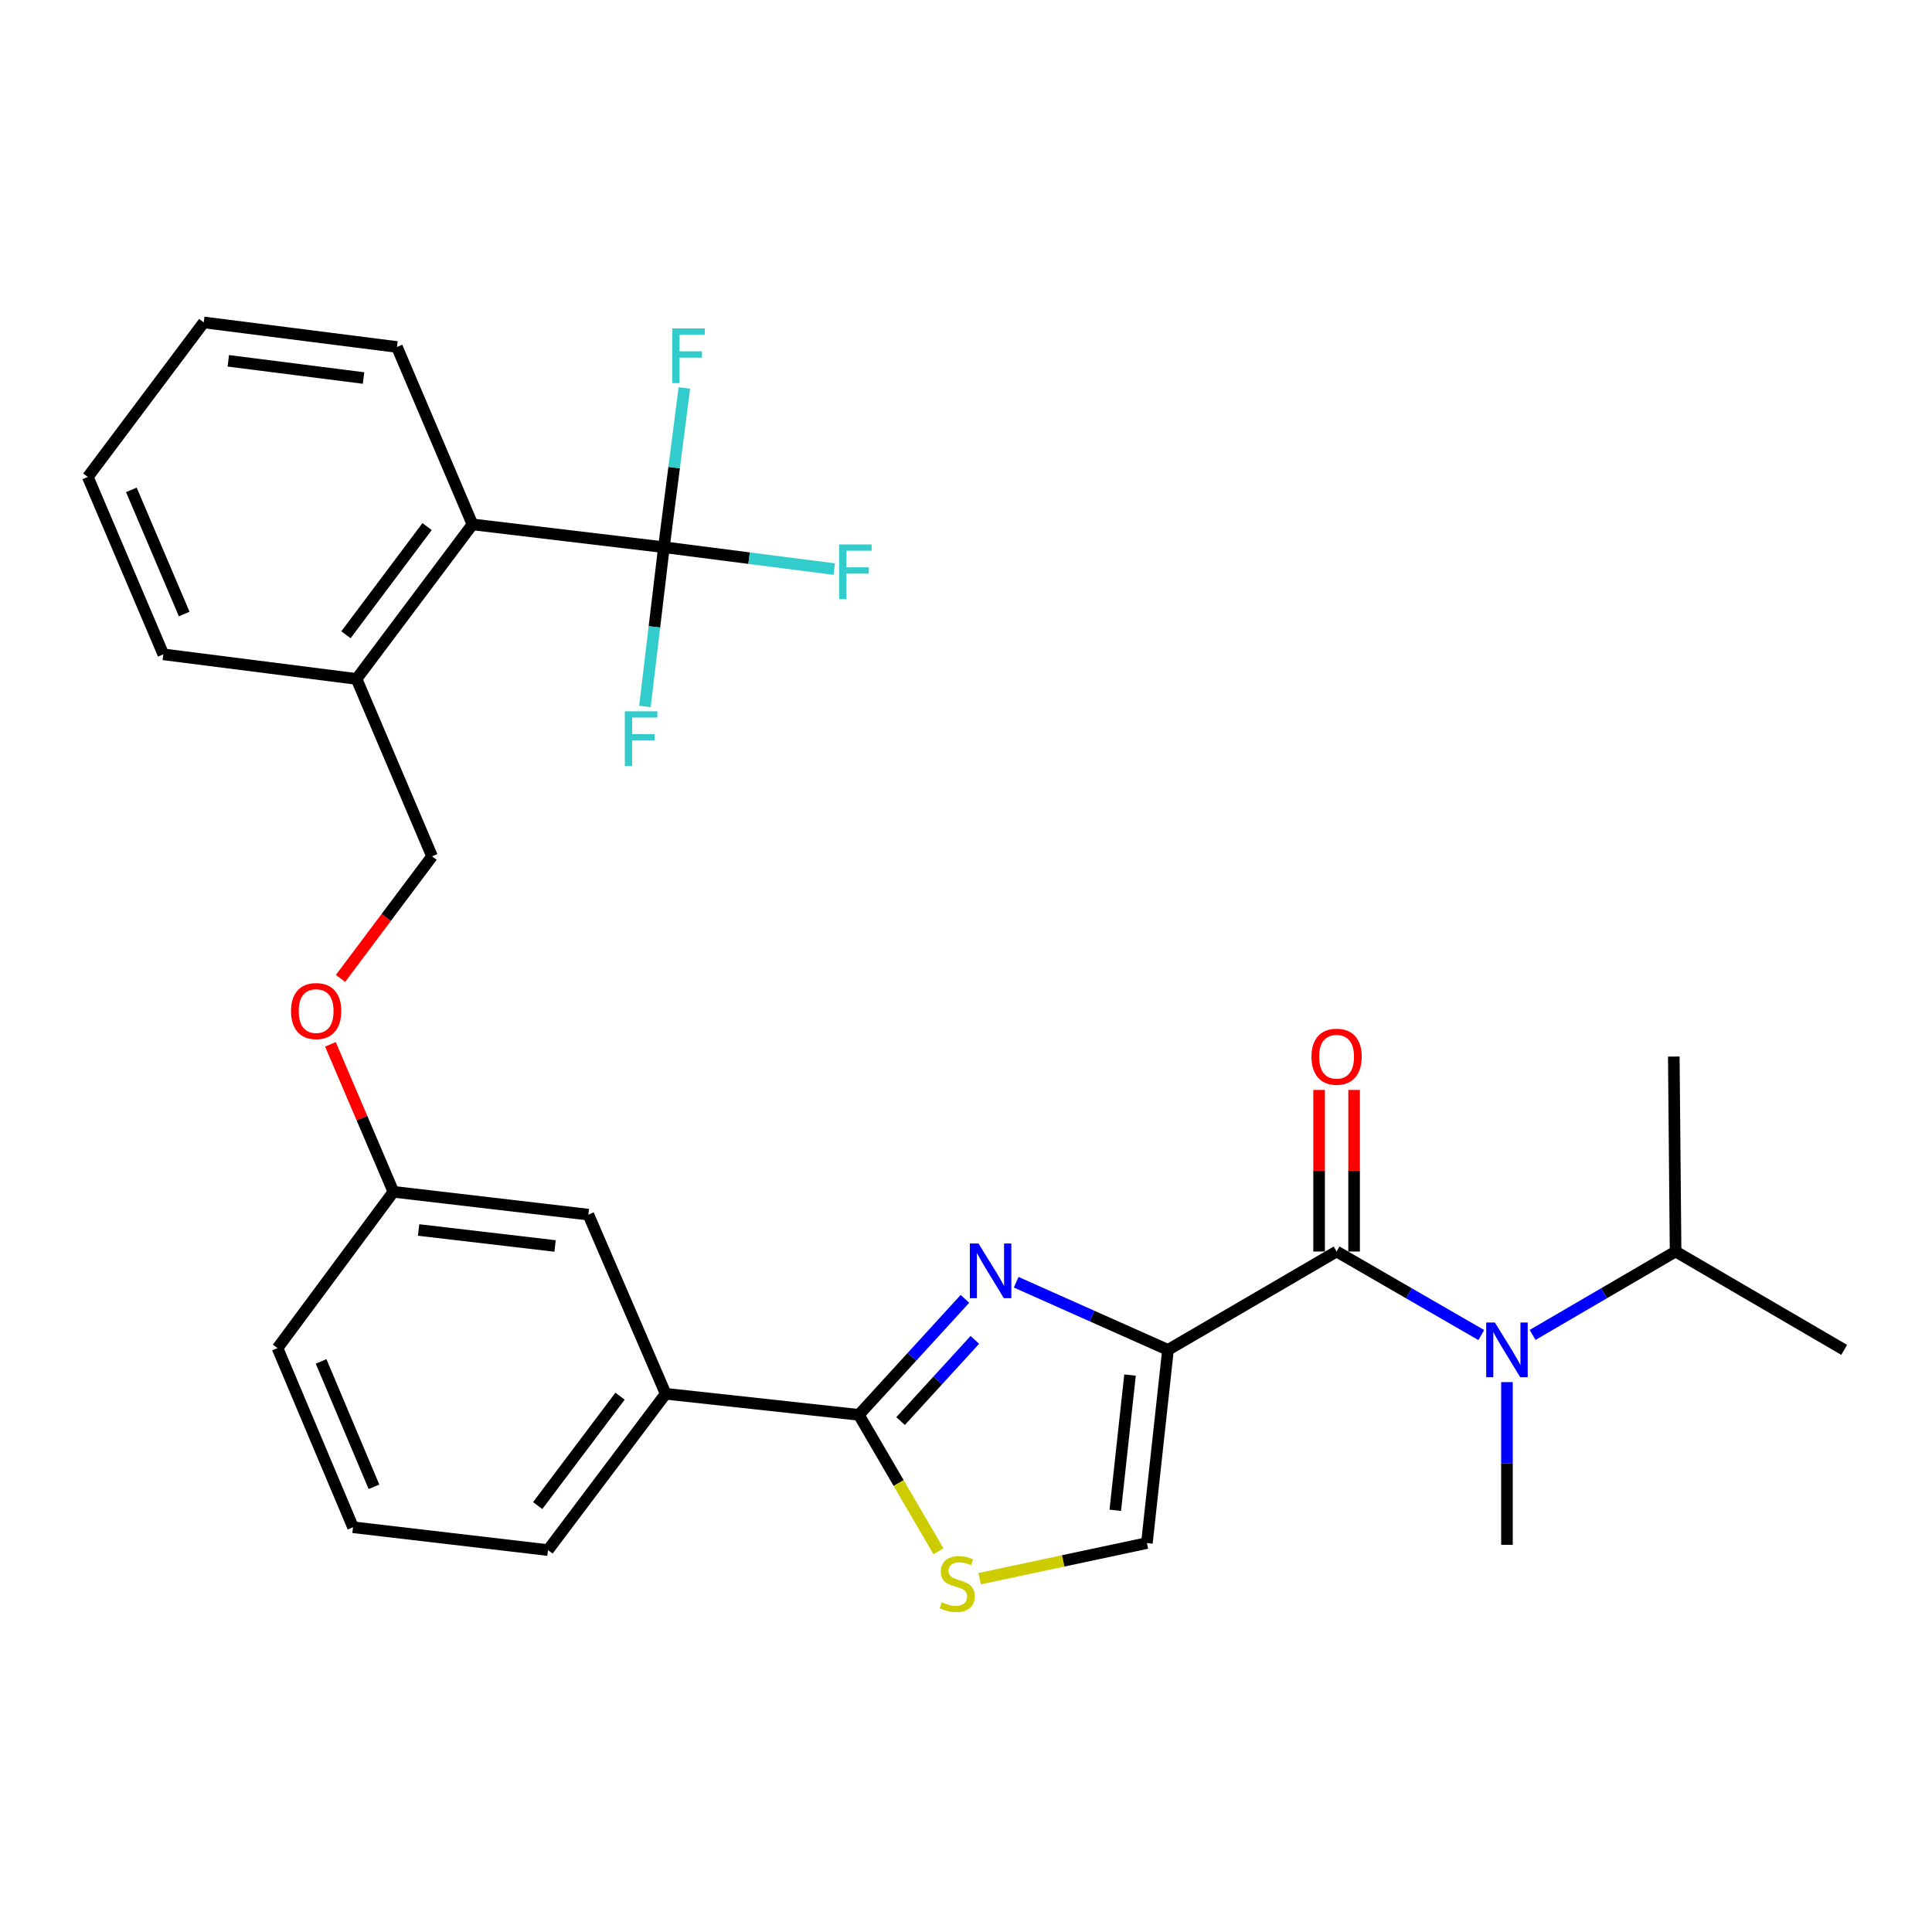 <?xml version='1.0' encoding='iso-8859-1'?>
<svg version='1.1' baseProfile='full'
              xmlns='http://www.w3.org/2000/svg'
                      xmlns:rdkit='http://www.rdkit.org/xml'
                      xmlns:xlink='http://www.w3.org/1999/xlink'
                  xml:space='preserve'
width='1000px' height='1000px' viewBox='0 0 1000 1000'>
<!-- END OF HEADER -->
<rect style='opacity:1.0;fill:#FFFFFF;stroke:none' width='1000' height='1000' x='0' y='0'> </rect>
<path class='bond-0' d='M 867.282,647.784 L 954.545,698.693' style='fill:none;fill-rule:evenodd;stroke:#000000;stroke-width:6px;stroke-linecap:butt;stroke-linejoin:miter;stroke-opacity:1' />
<path class='bond-1' d='M 867.282,647.784 L 866.356,546.873' style='fill:none;fill-rule:evenodd;stroke:#000000;stroke-width:6px;stroke-linecap:butt;stroke-linejoin:miter;stroke-opacity:1' />
<path class='bond-2' d='M 867.282,647.784 L 830.273,669.37' style='fill:none;fill-rule:evenodd;stroke:#000000;stroke-width:6px;stroke-linecap:butt;stroke-linejoin:miter;stroke-opacity:1' />
<path class='bond-2' d='M 830.273,669.37 L 793.264,690.956' style='fill:none;fill-rule:evenodd;stroke:#0000FF;stroke-width:6px;stroke-linecap:butt;stroke-linejoin:miter;stroke-opacity:1' />
<path class='bond-3' d='M 691.819,647.784 L 729.266,669.404' style='fill:none;fill-rule:evenodd;stroke:#000000;stroke-width:6px;stroke-linecap:butt;stroke-linejoin:miter;stroke-opacity:1' />
<path class='bond-3' d='M 729.266,669.404 L 766.713,691.023' style='fill:none;fill-rule:evenodd;stroke:#0000FF;stroke-width:6px;stroke-linecap:butt;stroke-linejoin:miter;stroke-opacity:1' />
<path class='bond-4' d='M 700.877,647.784 L 700.877,605.97' style='fill:none;fill-rule:evenodd;stroke:#000000;stroke-width:6px;stroke-linecap:butt;stroke-linejoin:miter;stroke-opacity:1' />
<path class='bond-4' d='M 700.877,605.97 L 700.877,564.156' style='fill:none;fill-rule:evenodd;stroke:#FF0000;stroke-width:6px;stroke-linecap:butt;stroke-linejoin:miter;stroke-opacity:1' />
<path class='bond-4' d='M 682.76,647.784 L 682.76,605.97' style='fill:none;fill-rule:evenodd;stroke:#000000;stroke-width:6px;stroke-linecap:butt;stroke-linejoin:miter;stroke-opacity:1' />
<path class='bond-4' d='M 682.76,605.97 L 682.76,564.156' style='fill:none;fill-rule:evenodd;stroke:#FF0000;stroke-width:6px;stroke-linecap:butt;stroke-linejoin:miter;stroke-opacity:1' />
<path class='bond-5' d='M 691.819,647.784 L 604.545,698.693' style='fill:none;fill-rule:evenodd;stroke:#000000;stroke-width:6px;stroke-linecap:butt;stroke-linejoin:miter;stroke-opacity:1' />
<path class='bond-6' d='M 779.998,715.376 L 779.998,757.485' style='fill:none;fill-rule:evenodd;stroke:#0000FF;stroke-width:6px;stroke-linecap:butt;stroke-linejoin:miter;stroke-opacity:1' />
<path class='bond-6' d='M 779.998,757.485 L 779.998,799.595' style='fill:none;fill-rule:evenodd;stroke:#000000;stroke-width:6px;stroke-linecap:butt;stroke-linejoin:miter;stroke-opacity:1' />
<path class='bond-7' d='M 444.542,732.32 L 465.141,767.634' style='fill:none;fill-rule:evenodd;stroke:#000000;stroke-width:6px;stroke-linecap:butt;stroke-linejoin:miter;stroke-opacity:1' />
<path class='bond-7' d='M 465.141,767.634 L 485.741,802.948' style='fill:none;fill-rule:evenodd;stroke:#CCCC00;stroke-width:6px;stroke-linecap:butt;stroke-linejoin:miter;stroke-opacity:1' />
<path class='bond-8' d='M 444.542,732.32 L 471.999,702.301' style='fill:none;fill-rule:evenodd;stroke:#000000;stroke-width:6px;stroke-linecap:butt;stroke-linejoin:miter;stroke-opacity:1' />
<path class='bond-8' d='M 471.999,702.301 L 499.457,672.282' style='fill:none;fill-rule:evenodd;stroke:#0000FF;stroke-width:6px;stroke-linecap:butt;stroke-linejoin:miter;stroke-opacity:1' />
<path class='bond-8' d='M 466.147,735.542 L 485.368,714.529' style='fill:none;fill-rule:evenodd;stroke:#000000;stroke-width:6px;stroke-linecap:butt;stroke-linejoin:miter;stroke-opacity:1' />
<path class='bond-8' d='M 485.368,714.529 L 504.588,693.515' style='fill:none;fill-rule:evenodd;stroke:#0000FF;stroke-width:6px;stroke-linecap:butt;stroke-linejoin:miter;stroke-opacity:1' />
<path class='bond-9' d='M 444.542,732.32 L 344.546,721.42' style='fill:none;fill-rule:evenodd;stroke:#000000;stroke-width:6px;stroke-linecap:butt;stroke-linejoin:miter;stroke-opacity:1' />
<path class='bond-10' d='M 507.04,817.126 L 550.337,807.908' style='fill:none;fill-rule:evenodd;stroke:#CCCC00;stroke-width:6px;stroke-linecap:butt;stroke-linejoin:miter;stroke-opacity:1' />
<path class='bond-10' d='M 550.337,807.908 L 593.635,798.689' style='fill:none;fill-rule:evenodd;stroke:#000000;stroke-width:6px;stroke-linecap:butt;stroke-linejoin:miter;stroke-opacity:1' />
<path class='bond-11' d='M 593.635,798.689 L 604.545,698.693' style='fill:none;fill-rule:evenodd;stroke:#000000;stroke-width:6px;stroke-linecap:butt;stroke-linejoin:miter;stroke-opacity:1' />
<path class='bond-11' d='M 577.261,781.725 L 584.898,711.728' style='fill:none;fill-rule:evenodd;stroke:#000000;stroke-width:6px;stroke-linecap:butt;stroke-linejoin:miter;stroke-opacity:1' />
<path class='bond-12' d='M 604.545,698.693 L 565.26,681.189' style='fill:none;fill-rule:evenodd;stroke:#000000;stroke-width:6px;stroke-linecap:butt;stroke-linejoin:miter;stroke-opacity:1' />
<path class='bond-12' d='M 565.26,681.189 L 525.975,663.684' style='fill:none;fill-rule:evenodd;stroke:#0000FF;stroke-width:6px;stroke-linecap:butt;stroke-linejoin:miter;stroke-opacity:1' />
<path class='bond-13' d='M 343.64,283.24 L 244.55,271.424' style='fill:none;fill-rule:evenodd;stroke:#000000;stroke-width:6px;stroke-linecap:butt;stroke-linejoin:miter;stroke-opacity:1' />
<path class='bond-14' d='M 343.64,283.24 L 338.725,324.458' style='fill:none;fill-rule:evenodd;stroke:#000000;stroke-width:6px;stroke-linecap:butt;stroke-linejoin:miter;stroke-opacity:1' />
<path class='bond-14' d='M 338.725,324.458 L 333.81,365.675' style='fill:none;fill-rule:evenodd;stroke:#33CCCC;stroke-width:6px;stroke-linecap:butt;stroke-linejoin:miter;stroke-opacity:1' />
<path class='bond-15' d='M 343.64,283.24 L 348.932,242.024' style='fill:none;fill-rule:evenodd;stroke:#000000;stroke-width:6px;stroke-linecap:butt;stroke-linejoin:miter;stroke-opacity:1' />
<path class='bond-15' d='M 348.932,242.024 L 354.224,200.808' style='fill:none;fill-rule:evenodd;stroke:#33CCCC;stroke-width:6px;stroke-linecap:butt;stroke-linejoin:miter;stroke-opacity:1' />
<path class='bond-16' d='M 343.64,283.24 L 387.726,288.9' style='fill:none;fill-rule:evenodd;stroke:#000000;stroke-width:6px;stroke-linecap:butt;stroke-linejoin:miter;stroke-opacity:1' />
<path class='bond-16' d='M 387.726,288.9 L 431.813,294.561' style='fill:none;fill-rule:evenodd;stroke:#33CCCC;stroke-width:6px;stroke-linecap:butt;stroke-linejoin:miter;stroke-opacity:1' />
<path class='bond-17' d='M 171.03,540.546 L 187.333,578.71' style='fill:none;fill-rule:evenodd;stroke:#FF0000;stroke-width:6px;stroke-linecap:butt;stroke-linejoin:miter;stroke-opacity:1' />
<path class='bond-17' d='M 187.333,578.71 L 203.636,616.875' style='fill:none;fill-rule:evenodd;stroke:#000000;stroke-width:6px;stroke-linecap:butt;stroke-linejoin:miter;stroke-opacity:1' />
<path class='bond-18' d='M 176.249,506.42 L 199.937,474.827' style='fill:none;fill-rule:evenodd;stroke:#FF0000;stroke-width:6px;stroke-linecap:butt;stroke-linejoin:miter;stroke-opacity:1' />
<path class='bond-18' d='M 199.937,474.827 L 223.625,443.233' style='fill:none;fill-rule:evenodd;stroke:#000000;stroke-width:6px;stroke-linecap:butt;stroke-linejoin:miter;stroke-opacity:1' />
<path class='bond-19' d='M 244.55,271.424 L 184.553,351.421' style='fill:none;fill-rule:evenodd;stroke:#000000;stroke-width:6px;stroke-linecap:butt;stroke-linejoin:miter;stroke-opacity:1' />
<path class='bond-19' d='M 221.057,272.553 L 179.059,328.551' style='fill:none;fill-rule:evenodd;stroke:#000000;stroke-width:6px;stroke-linecap:butt;stroke-linejoin:miter;stroke-opacity:1' />
<path class='bond-20' d='M 244.55,271.424 L 205.458,179.601' style='fill:none;fill-rule:evenodd;stroke:#000000;stroke-width:6px;stroke-linecap:butt;stroke-linejoin:miter;stroke-opacity:1' />
<path class='bond-21' d='M 203.636,616.875 L 304.548,628.691' style='fill:none;fill-rule:evenodd;stroke:#000000;stroke-width:6px;stroke-linecap:butt;stroke-linejoin:miter;stroke-opacity:1' />
<path class='bond-21' d='M 216.666,636.641 L 287.304,644.913' style='fill:none;fill-rule:evenodd;stroke:#000000;stroke-width:6px;stroke-linecap:butt;stroke-linejoin:miter;stroke-opacity:1' />
<path class='bond-22' d='M 203.636,616.875 L 143.639,697.777' style='fill:none;fill-rule:evenodd;stroke:#000000;stroke-width:6px;stroke-linecap:butt;stroke-linejoin:miter;stroke-opacity:1' />
<path class='bond-23' d='M 304.548,628.691 L 344.546,721.42' style='fill:none;fill-rule:evenodd;stroke:#000000;stroke-width:6px;stroke-linecap:butt;stroke-linejoin:miter;stroke-opacity:1' />
<path class='bond-24' d='M 344.546,721.42 L 283.643,802.322' style='fill:none;fill-rule:evenodd;stroke:#000000;stroke-width:6px;stroke-linecap:butt;stroke-linejoin:miter;stroke-opacity:1' />
<path class='bond-24' d='M 320.936,722.659 L 278.304,779.291' style='fill:none;fill-rule:evenodd;stroke:#000000;stroke-width:6px;stroke-linecap:butt;stroke-linejoin:miter;stroke-opacity:1' />
<path class='bond-25' d='M 283.643,802.322 L 182.731,790.506' style='fill:none;fill-rule:evenodd;stroke:#000000;stroke-width:6px;stroke-linecap:butt;stroke-linejoin:miter;stroke-opacity:1' />
<path class='bond-26' d='M 182.731,790.506 L 143.639,697.777' style='fill:none;fill-rule:evenodd;stroke:#000000;stroke-width:6px;stroke-linecap:butt;stroke-linejoin:miter;stroke-opacity:1' />
<path class='bond-26' d='M 193.561,769.559 L 166.197,704.649' style='fill:none;fill-rule:evenodd;stroke:#000000;stroke-width:6px;stroke-linecap:butt;stroke-linejoin:miter;stroke-opacity:1' />
<path class='bond-27' d='M 184.553,351.421 L 223.625,443.233' style='fill:none;fill-rule:evenodd;stroke:#000000;stroke-width:6px;stroke-linecap:butt;stroke-linejoin:miter;stroke-opacity:1' />
<path class='bond-28' d='M 184.553,351.421 L 84.537,338.688' style='fill:none;fill-rule:evenodd;stroke:#000000;stroke-width:6px;stroke-linecap:butt;stroke-linejoin:miter;stroke-opacity:1' />
<path class='bond-29' d='M 205.458,179.601 L 105.462,166.879' style='fill:none;fill-rule:evenodd;stroke:#000000;stroke-width:6px;stroke-linecap:butt;stroke-linejoin:miter;stroke-opacity:1' />
<path class='bond-29' d='M 188.172,195.665 L 118.175,186.759' style='fill:none;fill-rule:evenodd;stroke:#000000;stroke-width:6px;stroke-linecap:butt;stroke-linejoin:miter;stroke-opacity:1' />
<path class='bond-30' d='M 84.537,338.688 L 45.455,246.875' style='fill:none;fill-rule:evenodd;stroke:#000000;stroke-width:6px;stroke-linecap:butt;stroke-linejoin:miter;stroke-opacity:1' />
<path class='bond-30' d='M 95.344,317.821 L 67.987,253.551' style='fill:none;fill-rule:evenodd;stroke:#000000;stroke-width:6px;stroke-linecap:butt;stroke-linejoin:miter;stroke-opacity:1' />
<path class='bond-31' d='M 105.462,166.879 L 45.455,246.875' style='fill:none;fill-rule:evenodd;stroke:#000000;stroke-width:6px;stroke-linecap:butt;stroke-linejoin:miter;stroke-opacity:1' />
<path  class='atom-2' d='M 773.738 684.533
L 783.018 699.533
Q 783.938 701.013, 785.418 703.693
Q 786.898 706.373, 786.978 706.533
L 786.978 684.533
L 790.738 684.533
L 790.738 712.853
L 786.858 712.853
L 776.898 696.453
Q 775.738 694.533, 774.498 692.333
Q 773.298 690.133, 772.938 689.453
L 772.938 712.853
L 769.258 712.853
L 769.258 684.533
L 773.738 684.533
' fill='#0000FF'/>
<path  class='atom-3' d='M 678.819 546.953
Q 678.819 540.153, 682.179 536.353
Q 685.539 532.553, 691.819 532.553
Q 698.099 532.553, 701.459 536.353
Q 704.819 540.153, 704.819 546.953
Q 704.819 553.833, 701.419 557.753
Q 698.019 561.633, 691.819 561.633
Q 685.579 561.633, 682.179 557.753
Q 678.819 553.873, 678.819 546.953
M 691.819 558.433
Q 696.139 558.433, 698.459 555.553
Q 700.819 552.633, 700.819 546.953
Q 700.819 541.393, 698.459 538.593
Q 696.139 535.753, 691.819 535.753
Q 687.499 535.753, 685.139 538.553
Q 682.819 541.353, 682.819 546.953
Q 682.819 552.673, 685.139 555.553
Q 687.499 558.433, 691.819 558.433
' fill='#FF0000'/>
<path  class='atom-6' d='M 487.451 829.314
Q 487.771 829.434, 489.091 829.994
Q 490.411 830.554, 491.851 830.914
Q 493.331 831.234, 494.771 831.234
Q 497.451 831.234, 499.011 829.954
Q 500.571 828.634, 500.571 826.354
Q 500.571 824.794, 499.771 823.834
Q 499.011 822.874, 497.811 822.354
Q 496.611 821.834, 494.611 821.234
Q 492.091 820.474, 490.571 819.754
Q 489.091 819.034, 488.011 817.514
Q 486.971 815.994, 486.971 813.434
Q 486.971 809.874, 489.371 807.674
Q 491.811 805.474, 496.611 805.474
Q 499.891 805.474, 503.611 807.034
L 502.691 810.114
Q 499.291 808.714, 496.731 808.714
Q 493.971 808.714, 492.451 809.874
Q 490.931 810.994, 490.971 812.954
Q 490.971 814.474, 491.731 815.394
Q 492.531 816.314, 493.651 816.834
Q 494.811 817.354, 496.731 817.954
Q 499.291 818.754, 500.811 819.554
Q 502.331 820.354, 503.411 821.994
Q 504.531 823.594, 504.531 826.354
Q 504.531 830.274, 501.891 832.394
Q 499.291 834.474, 494.931 834.474
Q 492.411 834.474, 490.491 833.914
Q 488.611 833.394, 486.371 832.474
L 487.451 829.314
' fill='#CCCC00'/>
<path  class='atom-9' d='M 506.462 643.619
L 515.742 658.619
Q 516.662 660.099, 518.142 662.779
Q 519.622 665.459, 519.702 665.619
L 519.702 643.619
L 523.462 643.619
L 523.462 671.939
L 519.582 671.939
L 509.622 655.539
Q 508.462 653.619, 507.222 651.419
Q 506.022 649.219, 505.662 648.539
L 505.662 671.939
L 501.982 671.939
L 501.982 643.619
L 506.462 643.619
' fill='#0000FF'/>
<path  class='atom-11' d='M 150.638 523.32
Q 150.638 516.52, 153.998 512.72
Q 157.358 508.92, 163.638 508.92
Q 169.918 508.92, 173.278 512.72
Q 176.638 516.52, 176.638 523.32
Q 176.638 530.2, 173.238 534.12
Q 169.838 538, 163.638 538
Q 157.398 538, 153.998 534.12
Q 150.638 530.24, 150.638 523.32
M 163.638 534.8
Q 167.958 534.8, 170.278 531.92
Q 172.638 529, 172.638 523.32
Q 172.638 517.76, 170.278 514.96
Q 167.958 512.12, 163.638 512.12
Q 159.318 512.12, 156.958 514.92
Q 154.638 517.72, 154.638 523.32
Q 154.638 529.04, 156.958 531.92
Q 159.318 534.8, 163.638 534.8
' fill='#FF0000'/>
<path  class='atom-20' d='M 323.404 368.17
L 340.244 368.17
L 340.244 371.41
L 327.204 371.41
L 327.204 380.01
L 338.804 380.01
L 338.804 383.29
L 327.204 383.29
L 327.204 396.49
L 323.404 396.49
L 323.404 368.17
' fill='#33CCCC'/>
<path  class='atom-21' d='M 347.942 169.99
L 364.782 169.99
L 364.782 173.23
L 351.742 173.23
L 351.742 181.83
L 363.342 181.83
L 363.342 185.11
L 351.742 185.11
L 351.742 198.31
L 347.942 198.31
L 347.942 169.99
' fill='#33CCCC'/>
<path  class='atom-22' d='M 434.31 281.802
L 451.15 281.802
L 451.15 285.042
L 438.11 285.042
L 438.11 293.642
L 449.71 293.642
L 449.71 296.922
L 438.11 296.922
L 438.11 310.122
L 434.31 310.122
L 434.31 281.802
' fill='#33CCCC'/>
</svg>
